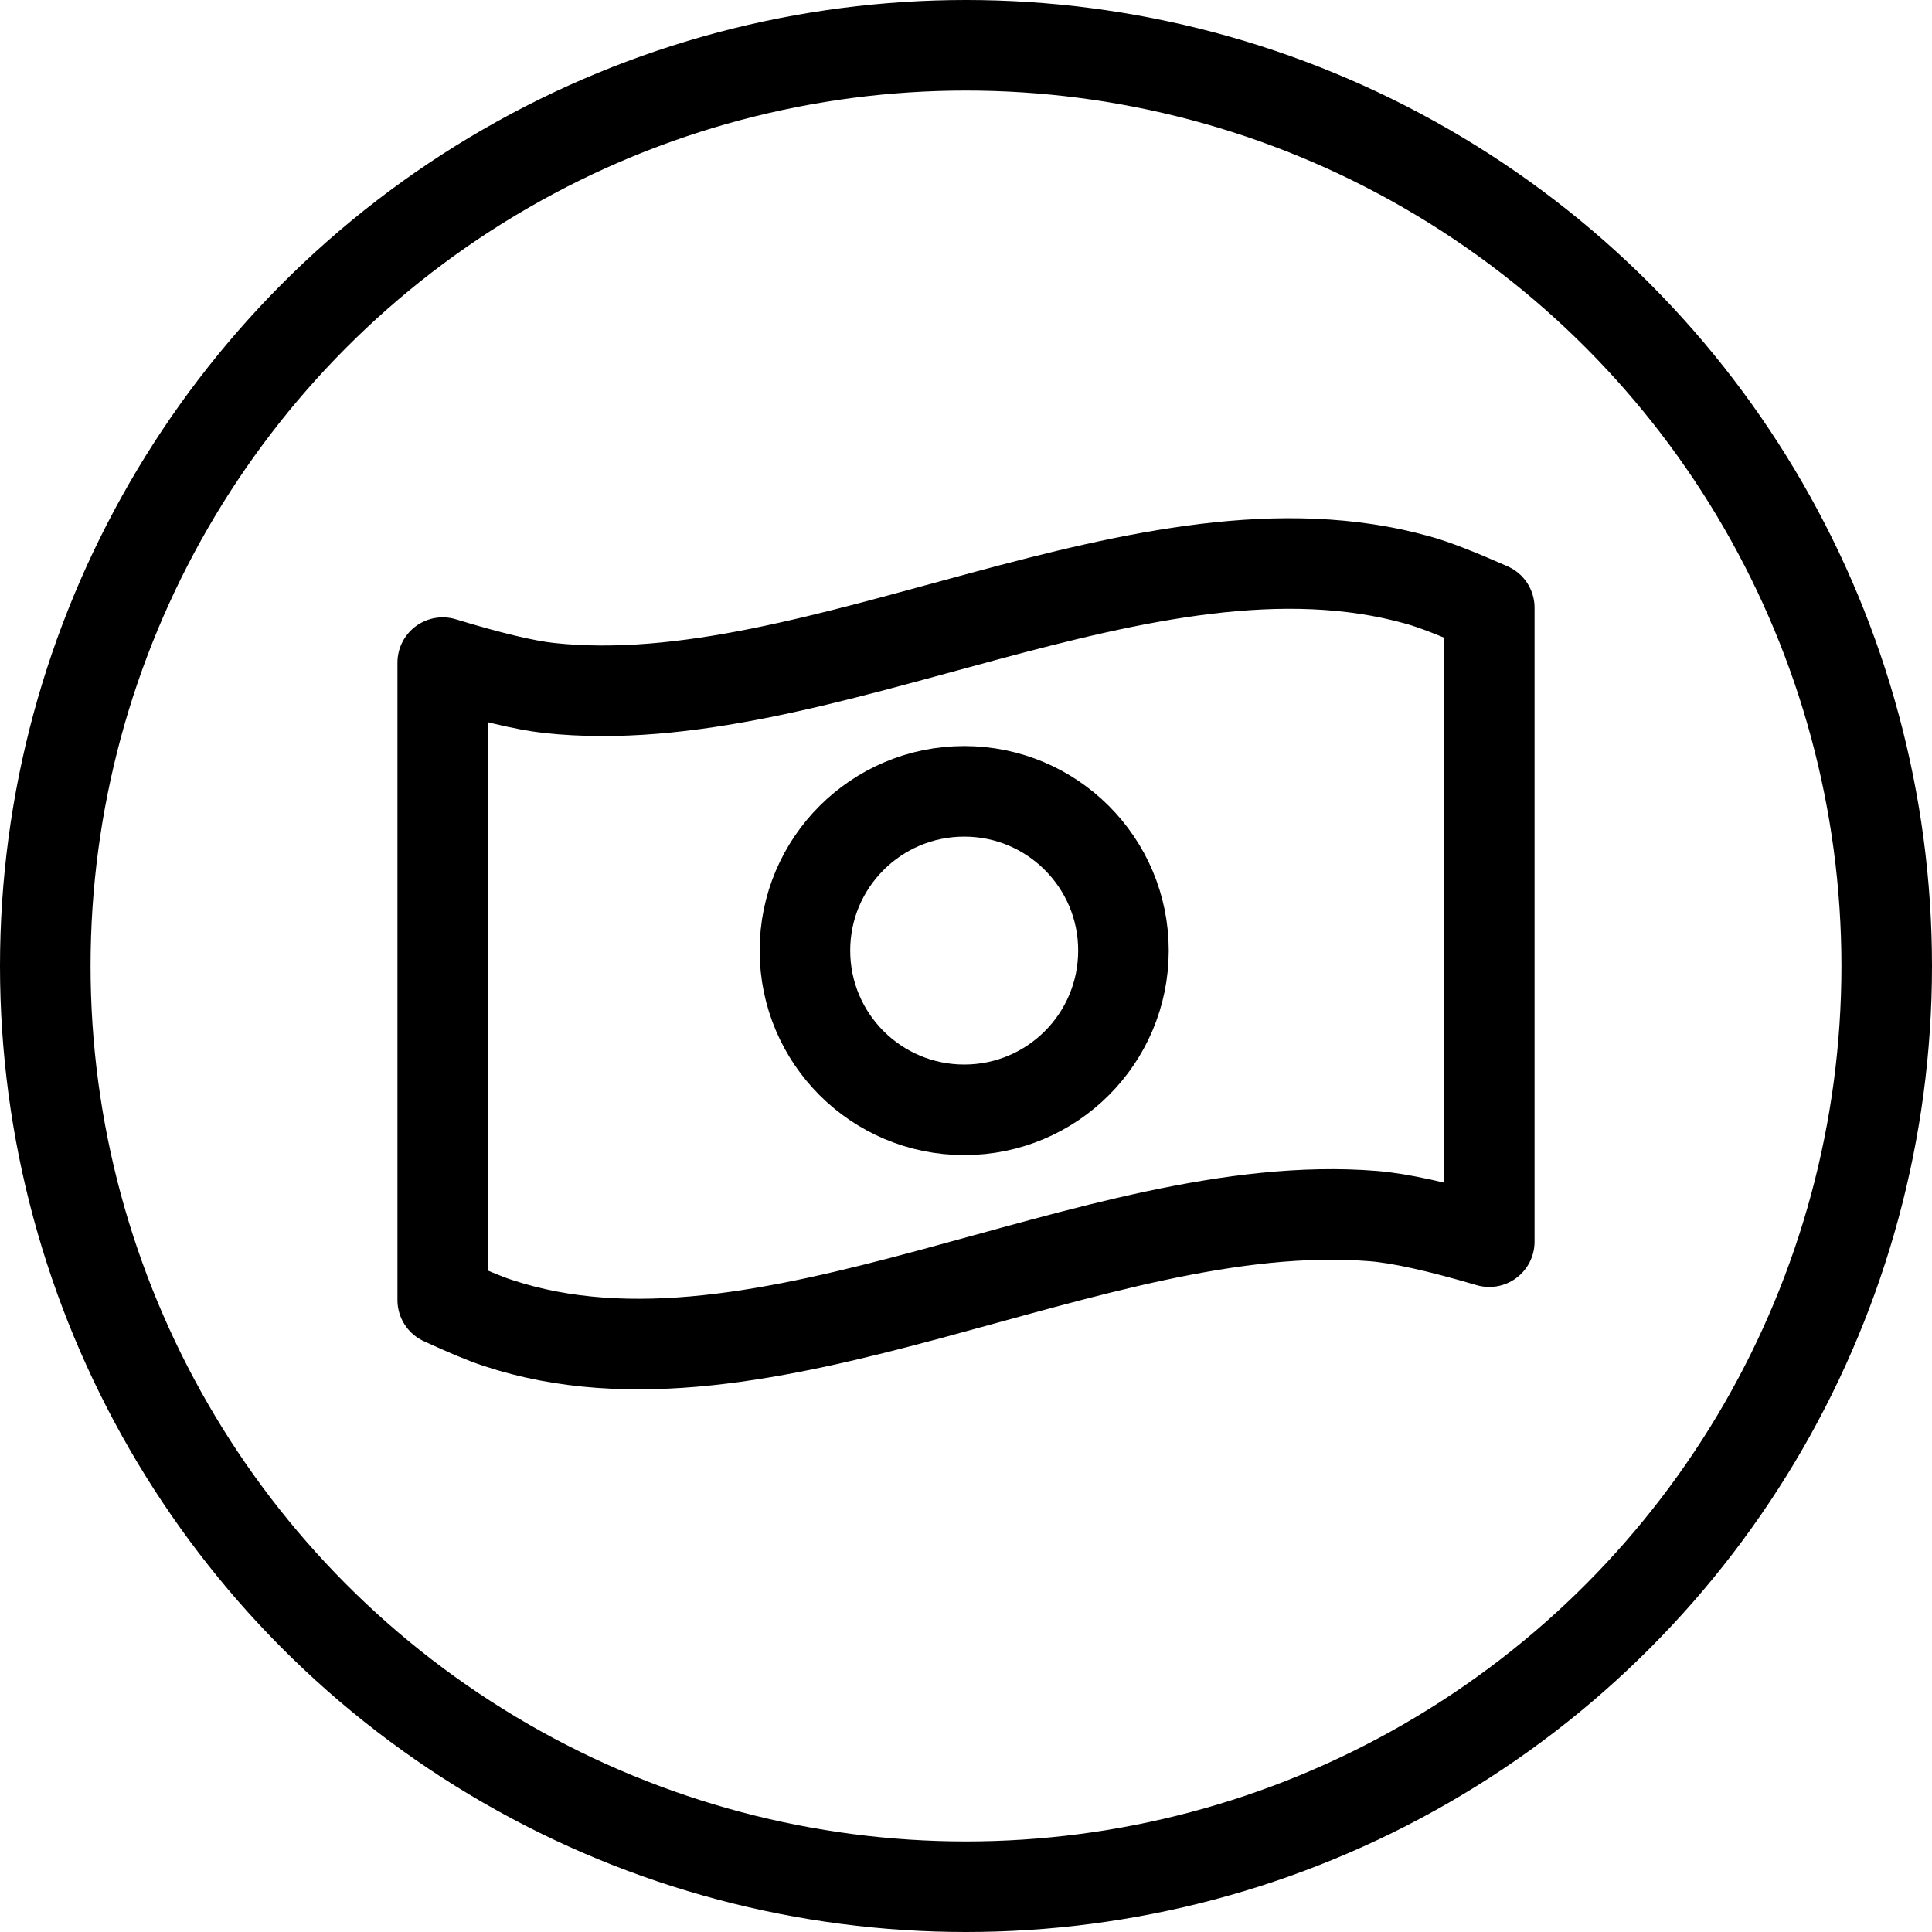 <svg width="32" height="32" viewBox="0 0 32 32" fill="none" xmlns="http://www.w3.org/2000/svg">
<g clip-path="url(#clip0_852_6787)">
<circle cx="16" cy="16" r="15.25" stroke="black" stroke-width="1.5"/>
<path fill-rule="evenodd" clip-rule="evenodd" d="M24.667 20.566C23.825 20.318 23.184 20.177 22.745 20.142C18.105 19.77 12.649 23.373 8.243 21.911C8.039 21.845 7.736 21.718 7.333 21.533V10.975C8.108 11.211 8.695 11.351 9.093 11.395C13.595 11.883 18.984 8.342 23.489 9.609C23.756 9.683 24.148 9.837 24.667 10.066V20.566Z" stroke="black" stroke-width="1.5" stroke-linecap="round" stroke-linejoin="round"/>
<path fill-rule="evenodd" clip-rule="evenodd" d="M18.608 15.744C18.608 17.202 17.427 18.382 15.971 18.382C14.514 18.382 13.332 17.202 13.332 15.744C13.332 14.287 14.514 13.107 15.971 13.107C17.427 13.107 18.608 14.287 18.608 15.744Z" stroke="black" stroke-width="1.5" stroke-linecap="round" stroke-linejoin="round"/>
</g>
<defs>
<clipPath id="clip0_852_6787">
<rect width="32" height="32" fill="white"/>
</clipPath>
</defs>
</svg>
